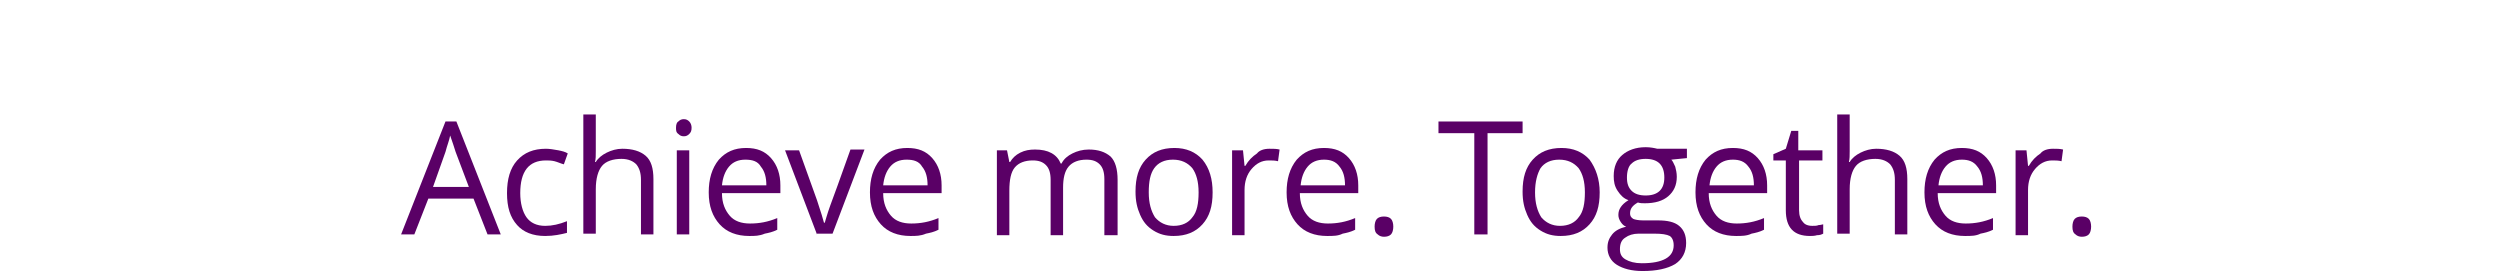 <?xml version="1.0" encoding="utf-8"?>
<!-- Generator: Adobe Illustrator 22.1.0, SVG Export Plug-In . SVG Version: 6.00 Build 0)  -->
<svg version="1.1" id="Layer_1" xmlns="http://www.w3.org/2000/svg" xmlns:xlink="http://www.w3.org/1999/xlink" x="0px" y="0px"
	 viewBox="0 0 321 35" style="enable-background:new 0 0 321 35;" xml:space="preserve">
<style type="text/css">
	.st0{fill:#5A0066;}
</style>
<g>
	<path class="st0" d="M62.6,30.1l-1.8-4.6H55l-1.8,4.6h-1.7l5.7-14.5h1.4l5.7,14.5H62.6z M60.2,24l-1.7-4.5
		c-0.2-0.6-0.4-1.3-0.7-2.1c-0.1,0.6-0.4,1.3-0.6,2.1L55.6,24H60.2z"/>
	<path class="st0" d="M70,30.3c-1.6,0-2.8-0.5-3.6-1.4c-0.9-1-1.3-2.3-1.3-4.1c0-1.8,0.4-3.2,1.3-4.2c0.9-1,2.1-1.5,3.7-1.5
		c0.5,0,1,0.1,1.6,0.2c0.5,0.1,0.9,0.2,1.2,0.4l-0.5,1.4c-0.4-0.1-0.8-0.3-1.2-0.4c-0.4-0.1-0.8-0.1-1.1-0.1c-2.2,0-3.3,1.4-3.3,4.2
		c0,1.3,0.3,2.4,0.8,3.1c0.5,0.7,1.3,1.1,2.4,1.1c0.9,0,1.8-0.2,2.8-0.6v1.5C72,30.1,71.1,30.3,70,30.3z"/>
	<path class="st0" d="M82.3,30.1v-7c0-0.9-0.2-1.5-0.6-2c-0.4-0.4-1-0.7-1.9-0.7c-1.1,0-2,0.3-2.5,0.9c-0.5,0.6-0.8,1.6-0.8,3v5.7
		h-1.6V14.7h1.6v4.7c0,0.6,0,1-0.1,1.4h0.1c0.3-0.5,0.8-0.9,1.4-1.2c0.6-0.3,1.3-0.5,2-0.5c1.3,0,2.3,0.3,3,0.9c0.7,0.6,1,1.6,1,3
		v7.1H82.3z"/>
	<path class="st0" d="M86.8,16.4c0-0.4,0.1-0.7,0.3-0.8c0.2-0.2,0.4-0.3,0.7-0.3c0.3,0,0.5,0.1,0.7,0.3s0.3,0.5,0.3,0.8
		c0,0.4-0.1,0.6-0.3,0.8c-0.2,0.2-0.4,0.3-0.7,0.3c-0.3,0-0.5-0.1-0.7-0.3C86.8,17,86.8,16.7,86.8,16.4z M88.5,30.1h-1.6V19.3h1.6
		V30.1z"/>
	<path class="st0" d="M96.2,30.3c-1.6,0-2.9-0.5-3.8-1.5c-0.9-1-1.4-2.3-1.4-4.1c0-1.7,0.4-3.1,1.3-4.2c0.9-1,2-1.5,3.5-1.5
		c1.4,0,2.4,0.4,3.2,1.3c0.8,0.9,1.2,2.1,1.2,3.5v1h-7.5c0,1.3,0.4,2.2,1,2.9c0.6,0.7,1.5,1,2.6,1c1.2,0,2.3-0.2,3.5-0.7v1.5
		c-0.6,0.3-1.1,0.4-1.6,0.5C97.5,30.3,96.9,30.3,96.2,30.3z M95.7,20.5c-0.9,0-1.6,0.3-2.1,0.9c-0.5,0.6-0.8,1.4-0.9,2.4h5.7
		c0-1-0.2-1.8-0.7-2.4C97.3,20.7,96.6,20.5,95.7,20.5z"/>
	<path class="st0" d="M104.9,30.1l-4.1-10.8h1.8l2.3,6.4c0.5,1.5,0.8,2.5,0.9,2.9h0.1c0.1-0.3,0.3-1.1,0.7-2.2
		c0.4-1.1,1.3-3.5,2.6-7.2h1.8l-4.1,10.8H104.9z"/>
	<path class="st0" d="M116.9,30.3c-1.6,0-2.9-0.5-3.8-1.5c-0.9-1-1.4-2.3-1.4-4.1c0-1.7,0.4-3.1,1.3-4.2c0.9-1,2-1.5,3.5-1.5
		c1.4,0,2.4,0.4,3.2,1.3c0.8,0.9,1.2,2.1,1.2,3.5v1h-7.5c0,1.3,0.4,2.2,1,2.9c0.6,0.7,1.5,1,2.6,1c1.2,0,2.3-0.2,3.5-0.7v1.5
		c-0.6,0.3-1.1,0.4-1.6,0.5C118.2,30.3,117.6,30.3,116.9,30.3z M116.4,20.5c-0.9,0-1.6,0.3-2.1,0.9c-0.5,0.6-0.8,1.4-0.9,2.4h5.7
		c0-1-0.2-1.8-0.7-2.4C118,20.7,117.3,20.5,116.4,20.5z"/>
	<path class="st0" d="M141.8,30.1v-7.1c0-0.9-0.2-1.5-0.6-1.9c-0.4-0.4-0.9-0.6-1.7-0.6c-1,0-1.8,0.3-2.3,0.9
		c-0.5,0.6-0.7,1.5-0.7,2.7v6.1h-1.6v-7.1c0-0.9-0.2-1.5-0.6-1.9c-0.4-0.4-0.9-0.6-1.7-0.6c-1,0-1.8,0.3-2.3,0.9
		c-0.5,0.6-0.7,1.6-0.7,3v5.7H128V19.3h1.3l0.3,1.5h0.1c0.3-0.5,0.7-0.9,1.3-1.2c0.6-0.3,1.2-0.4,1.9-0.4c1.7,0,2.8,0.6,3.3,1.8h0.1
		c0.3-0.6,0.8-1,1.4-1.3c0.6-0.3,1.3-0.5,2.1-0.5c1.2,0,2.1,0.3,2.8,0.9c0.6,0.6,0.9,1.6,0.9,3v7.1H141.8z"/>
	<path class="st0" d="M155.7,24.7c0,1.8-0.4,3.1-1.3,4.1c-0.9,1-2.1,1.5-3.7,1.5c-1,0-1.8-0.2-2.6-0.7c-0.8-0.5-1.3-1.1-1.7-2
		c-0.4-0.9-0.6-1.8-0.6-3c0-1.8,0.4-3.1,1.3-4.1c0.9-1,2.1-1.5,3.7-1.5c1.5,0,2.7,0.5,3.6,1.5C155.3,21.6,155.7,23,155.7,24.7z
		 M147.5,24.7c0,1.4,0.3,2.4,0.8,3.2c0.6,0.7,1.4,1.1,2.4,1.1c1.1,0,1.9-0.4,2.4-1.1c0.6-0.7,0.8-1.8,0.8-3.2c0-1.4-0.3-2.4-0.8-3.1
		c-0.6-0.7-1.4-1.1-2.5-1.1c-1.1,0-1.9,0.4-2.4,1.1C147.7,22.3,147.5,23.3,147.5,24.7z"/>
	<path class="st0" d="M163,19.1c0.5,0,0.9,0,1.3,0.1l-0.2,1.5c-0.4-0.1-0.8-0.1-1.2-0.1c-0.9,0-1.6,0.4-2.2,1.1
		c-0.6,0.7-0.9,1.6-0.9,2.7v5.8h-1.6V19.3h1.4l0.2,2h0.1c0.4-0.7,0.9-1.2,1.5-1.6C161.7,19.3,162.3,19.1,163,19.1z"/>
	<path class="st0" d="M170.4,30.3c-1.6,0-2.9-0.5-3.8-1.5c-0.9-1-1.4-2.3-1.4-4.1c0-1.7,0.4-3.1,1.3-4.2c0.9-1,2-1.5,3.5-1.5
		c1.4,0,2.4,0.4,3.2,1.3c0.8,0.9,1.2,2.1,1.2,3.5v1h-7.5c0,1.3,0.4,2.2,1,2.9c0.6,0.7,1.5,1,2.6,1c1.2,0,2.3-0.2,3.5-0.7v1.5
		c-0.6,0.3-1.1,0.4-1.6,0.5C171.8,30.3,171.2,30.3,170.4,30.3z M170,20.5c-0.9,0-1.6,0.3-2.1,0.9c-0.5,0.6-0.8,1.4-0.9,2.4h5.7
		c0-1-0.2-1.8-0.7-2.4C171.5,20.7,170.8,20.5,170,20.5z"/>
	<path class="st0" d="M176.5,29.1c0-0.4,0.1-0.8,0.3-1c0.2-0.2,0.5-0.3,0.9-0.3c0.4,0,0.7,0.1,0.9,0.3c0.2,0.2,0.3,0.6,0.3,1
		c0,0.4-0.1,0.8-0.3,1c-0.2,0.2-0.5,0.3-0.9,0.3c-0.3,0-0.6-0.1-0.8-0.3C176.6,29.9,176.5,29.6,176.5,29.1z"/>
	<path class="st0" d="M191,30.1h-1.7v-13h-4.6v-1.5h10.8v1.5H191V30.1z"/>
	<path class="st0" d="M205.4,24.7c0,1.8-0.4,3.1-1.3,4.1c-0.9,1-2.1,1.5-3.7,1.5c-1,0-1.8-0.2-2.6-0.7c-0.8-0.5-1.3-1.1-1.7-2
		c-0.4-0.9-0.6-1.8-0.6-3c0-1.8,0.4-3.1,1.3-4.1c0.9-1,2.1-1.5,3.7-1.5c1.5,0,2.7,0.5,3.6,1.5C204.9,21.6,205.4,23,205.4,24.7z
		 M197.1,24.7c0,1.4,0.3,2.4,0.8,3.2c0.6,0.7,1.4,1.1,2.4,1.1c1.1,0,1.9-0.4,2.4-1.1c0.6-0.7,0.8-1.8,0.8-3.2c0-1.4-0.3-2.4-0.8-3.1
		c-0.6-0.7-1.4-1.1-2.5-1.1c-1.1,0-1.9,0.4-2.4,1.1C197.4,22.3,197.1,23.3,197.1,24.7z"/>
	<path class="st0" d="M216.6,19.3v1l-2,0.2c0.2,0.2,0.3,0.5,0.5,0.9c0.1,0.4,0.2,0.8,0.2,1.3c0,1.1-0.4,1.9-1.1,2.5
		c-0.7,0.6-1.7,0.9-3,0.9c-0.3,0-0.6,0-0.9-0.1c-0.7,0.4-1,0.8-1,1.4c0,0.3,0.1,0.5,0.4,0.7c0.2,0.1,0.7,0.2,1.3,0.2h1.9
		c1.2,0,2.1,0.2,2.7,0.7c0.6,0.5,0.9,1.2,0.9,2.2c0,1.2-0.5,2.1-1.4,2.7c-1,0.6-2.4,0.9-4.2,0.9c-1.4,0-2.5-0.3-3.3-0.8
		c-0.8-0.5-1.2-1.3-1.2-2.2c0-0.7,0.2-1.2,0.6-1.7c0.4-0.5,1-0.8,1.8-1c-0.3-0.1-0.5-0.3-0.7-0.6c-0.2-0.3-0.3-0.6-0.3-0.9
		c0-0.4,0.1-0.7,0.3-1c0.2-0.3,0.5-0.6,1-0.9c-0.6-0.2-1-0.6-1.4-1.2c-0.4-0.6-0.5-1.2-0.5-1.9c0-1.2,0.4-2.1,1.1-2.7
		c0.7-0.6,1.7-1,3-1c0.6,0,1.1,0.1,1.5,0.2H216.6z M208,32c0,0.6,0.2,1,0.7,1.3c0.5,0.3,1.2,0.5,2.1,0.5c1.4,0,2.4-0.2,3.1-0.6
		c0.7-0.4,1-1,1-1.7c0-0.6-0.2-1-0.5-1.2c-0.4-0.2-1-0.3-2-0.3h-2c-0.7,0-1.3,0.2-1.7,0.5C208.2,30.8,208,31.3,208,32z M208.9,22.8
		c0,0.8,0.2,1.3,0.6,1.7c0.4,0.4,1,0.6,1.8,0.6c1.6,0,2.4-0.8,2.4-2.3c0-1.6-0.8-2.4-2.4-2.4c-0.8,0-1.4,0.2-1.8,0.6
		C209.1,21.3,208.9,22,208.9,22.8z"/>
	<path class="st0" d="M222.9,30.3c-1.6,0-2.9-0.5-3.8-1.5c-0.9-1-1.4-2.3-1.4-4.1c0-1.7,0.4-3.1,1.3-4.2c0.9-1,2-1.5,3.5-1.5
		c1.4,0,2.4,0.4,3.2,1.3c0.8,0.9,1.2,2.1,1.2,3.5v1h-7.5c0,1.3,0.4,2.2,1,2.9c0.6,0.7,1.5,1,2.6,1c1.2,0,2.3-0.2,3.5-0.7v1.5
		c-0.6,0.3-1.1,0.4-1.6,0.5C224.3,30.3,223.6,30.3,222.9,30.3z M222.5,20.5c-0.9,0-1.6,0.3-2.1,0.9c-0.5,0.6-0.8,1.4-0.9,2.4h5.7
		c0-1-0.2-1.8-0.7-2.4C224,20.7,223.3,20.5,222.5,20.5z"/>
	<path class="st0" d="M232.7,29c0.3,0,0.6,0,0.8-0.1c0.3,0,0.5-0.1,0.6-0.1V30c-0.2,0.1-0.4,0.2-0.8,0.2c-0.3,0.1-0.7,0.1-0.9,0.1
		c-2.1,0-3.1-1.1-3.1-3.3v-6.4h-1.6v-0.8l1.6-0.7l0.7-2.3h0.9v2.5h3.1v1.3H231V27c0,0.7,0.2,1.2,0.5,1.5
		C231.7,28.8,232.1,29,232.7,29z"/>
	<path class="st0" d="M243.3,30.1v-7c0-0.9-0.2-1.5-0.6-2c-0.4-0.4-1-0.7-1.9-0.7c-1.1,0-2,0.3-2.5,0.9c-0.5,0.6-0.8,1.6-0.8,3v5.7
		h-1.6V14.7h1.6v4.7c0,0.6,0,1-0.1,1.4h0.1c0.3-0.5,0.8-0.9,1.4-1.2c0.6-0.3,1.3-0.5,2-0.5c1.3,0,2.3,0.3,3,0.9c0.7,0.6,1,1.6,1,3
		v7.1H243.3z"/>
	<path class="st0" d="M252.3,30.3c-1.6,0-2.9-0.5-3.8-1.5c-0.9-1-1.4-2.3-1.4-4.1c0-1.7,0.4-3.1,1.3-4.2c0.9-1,2-1.5,3.5-1.5
		c1.4,0,2.4,0.4,3.2,1.3c0.8,0.9,1.2,2.1,1.2,3.5v1h-7.5c0,1.3,0.4,2.2,1,2.9c0.6,0.7,1.5,1,2.6,1c1.2,0,2.3-0.2,3.5-0.7v1.5
		c-0.6,0.3-1.1,0.4-1.6,0.5C253.7,30.3,253.1,30.3,252.3,30.3z M251.9,20.5c-0.9,0-1.6,0.3-2.1,0.9c-0.5,0.6-0.8,1.4-0.9,2.4h5.7
		c0-1-0.2-1.8-0.7-2.4C253.4,20.7,252.7,20.5,251.9,20.5z"/>
	<path class="st0" d="M263.6,19.1c0.5,0,0.9,0,1.3,0.1l-0.2,1.5c-0.4-0.1-0.8-0.1-1.2-0.1c-0.9,0-1.6,0.4-2.2,1.1
		c-0.6,0.7-0.9,1.6-0.9,2.7v5.8h-1.6V19.3h1.4l0.2,2h0.1c0.4-0.7,0.9-1.2,1.5-1.6C262.3,19.3,262.9,19.1,263.6,19.1z"/>
	<path class="st0" d="M266.1,29.1c0-0.4,0.1-0.8,0.3-1c0.2-0.2,0.5-0.3,0.9-0.3c0.4,0,0.7,0.1,0.9,0.3c0.2,0.2,0.3,0.6,0.3,1
		c0,0.4-0.1,0.8-0.3,1c-0.2,0.2-0.5,0.3-0.9,0.3c-0.3,0-0.6-0.1-0.8-0.3C266.2,29.9,266.1,29.6,266.1,29.1z"/>
</g>
</svg>
